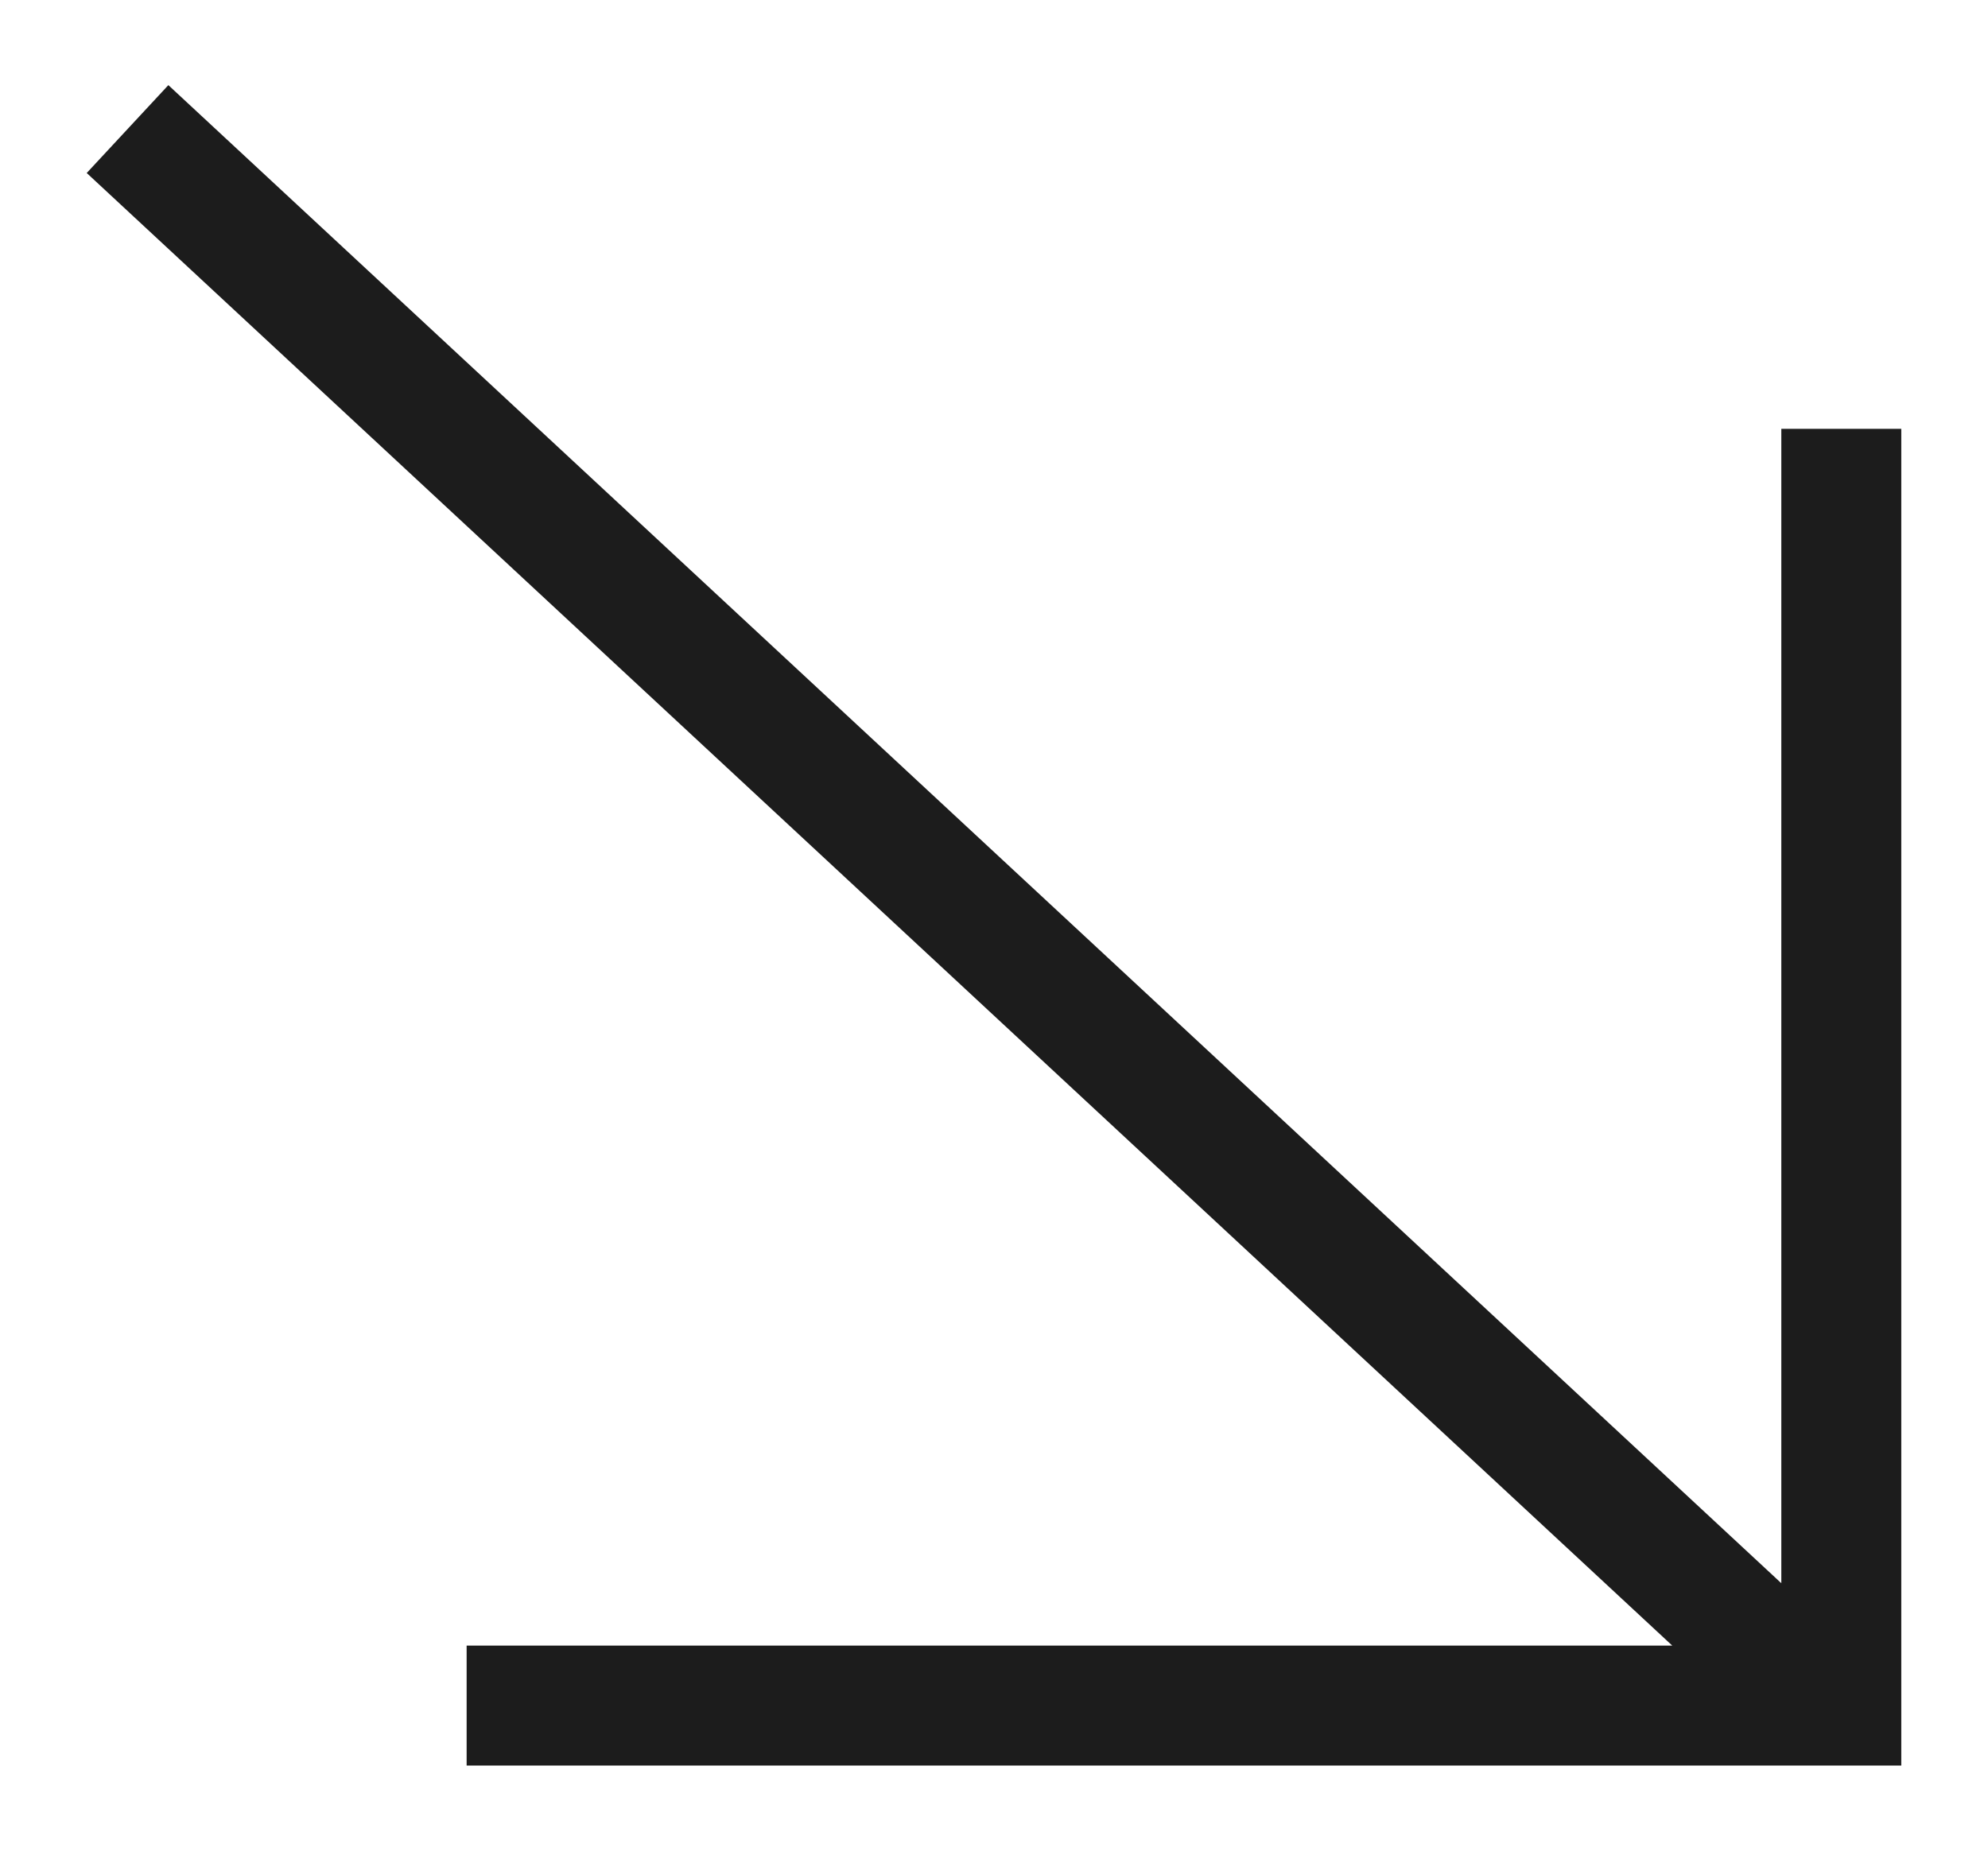 <svg width="29" height="27" viewBox="0 0 29 27" fill="none" xmlns="http://www.w3.org/2000/svg">
<g clip-path="url(#clip0_18_114)">
<path fill-rule="evenodd" clip-rule="evenodd" d="M25.985 23.098L25.985 6.256L27.735 6.256L27.735 25.758L6.807 25.758L6.807 24.008L24.394 24.008L1.265 2.524L2.456 1.242L25.985 23.098Z" fill="#1C1C1C"/>
</g>
<defs>
<clipPath id="clip0_18_114">
<rect width="26" height="28" fill="white" transform="translate(28.5 0.5) rotate(90)"/>
</clipPath>
</defs>
</svg>
